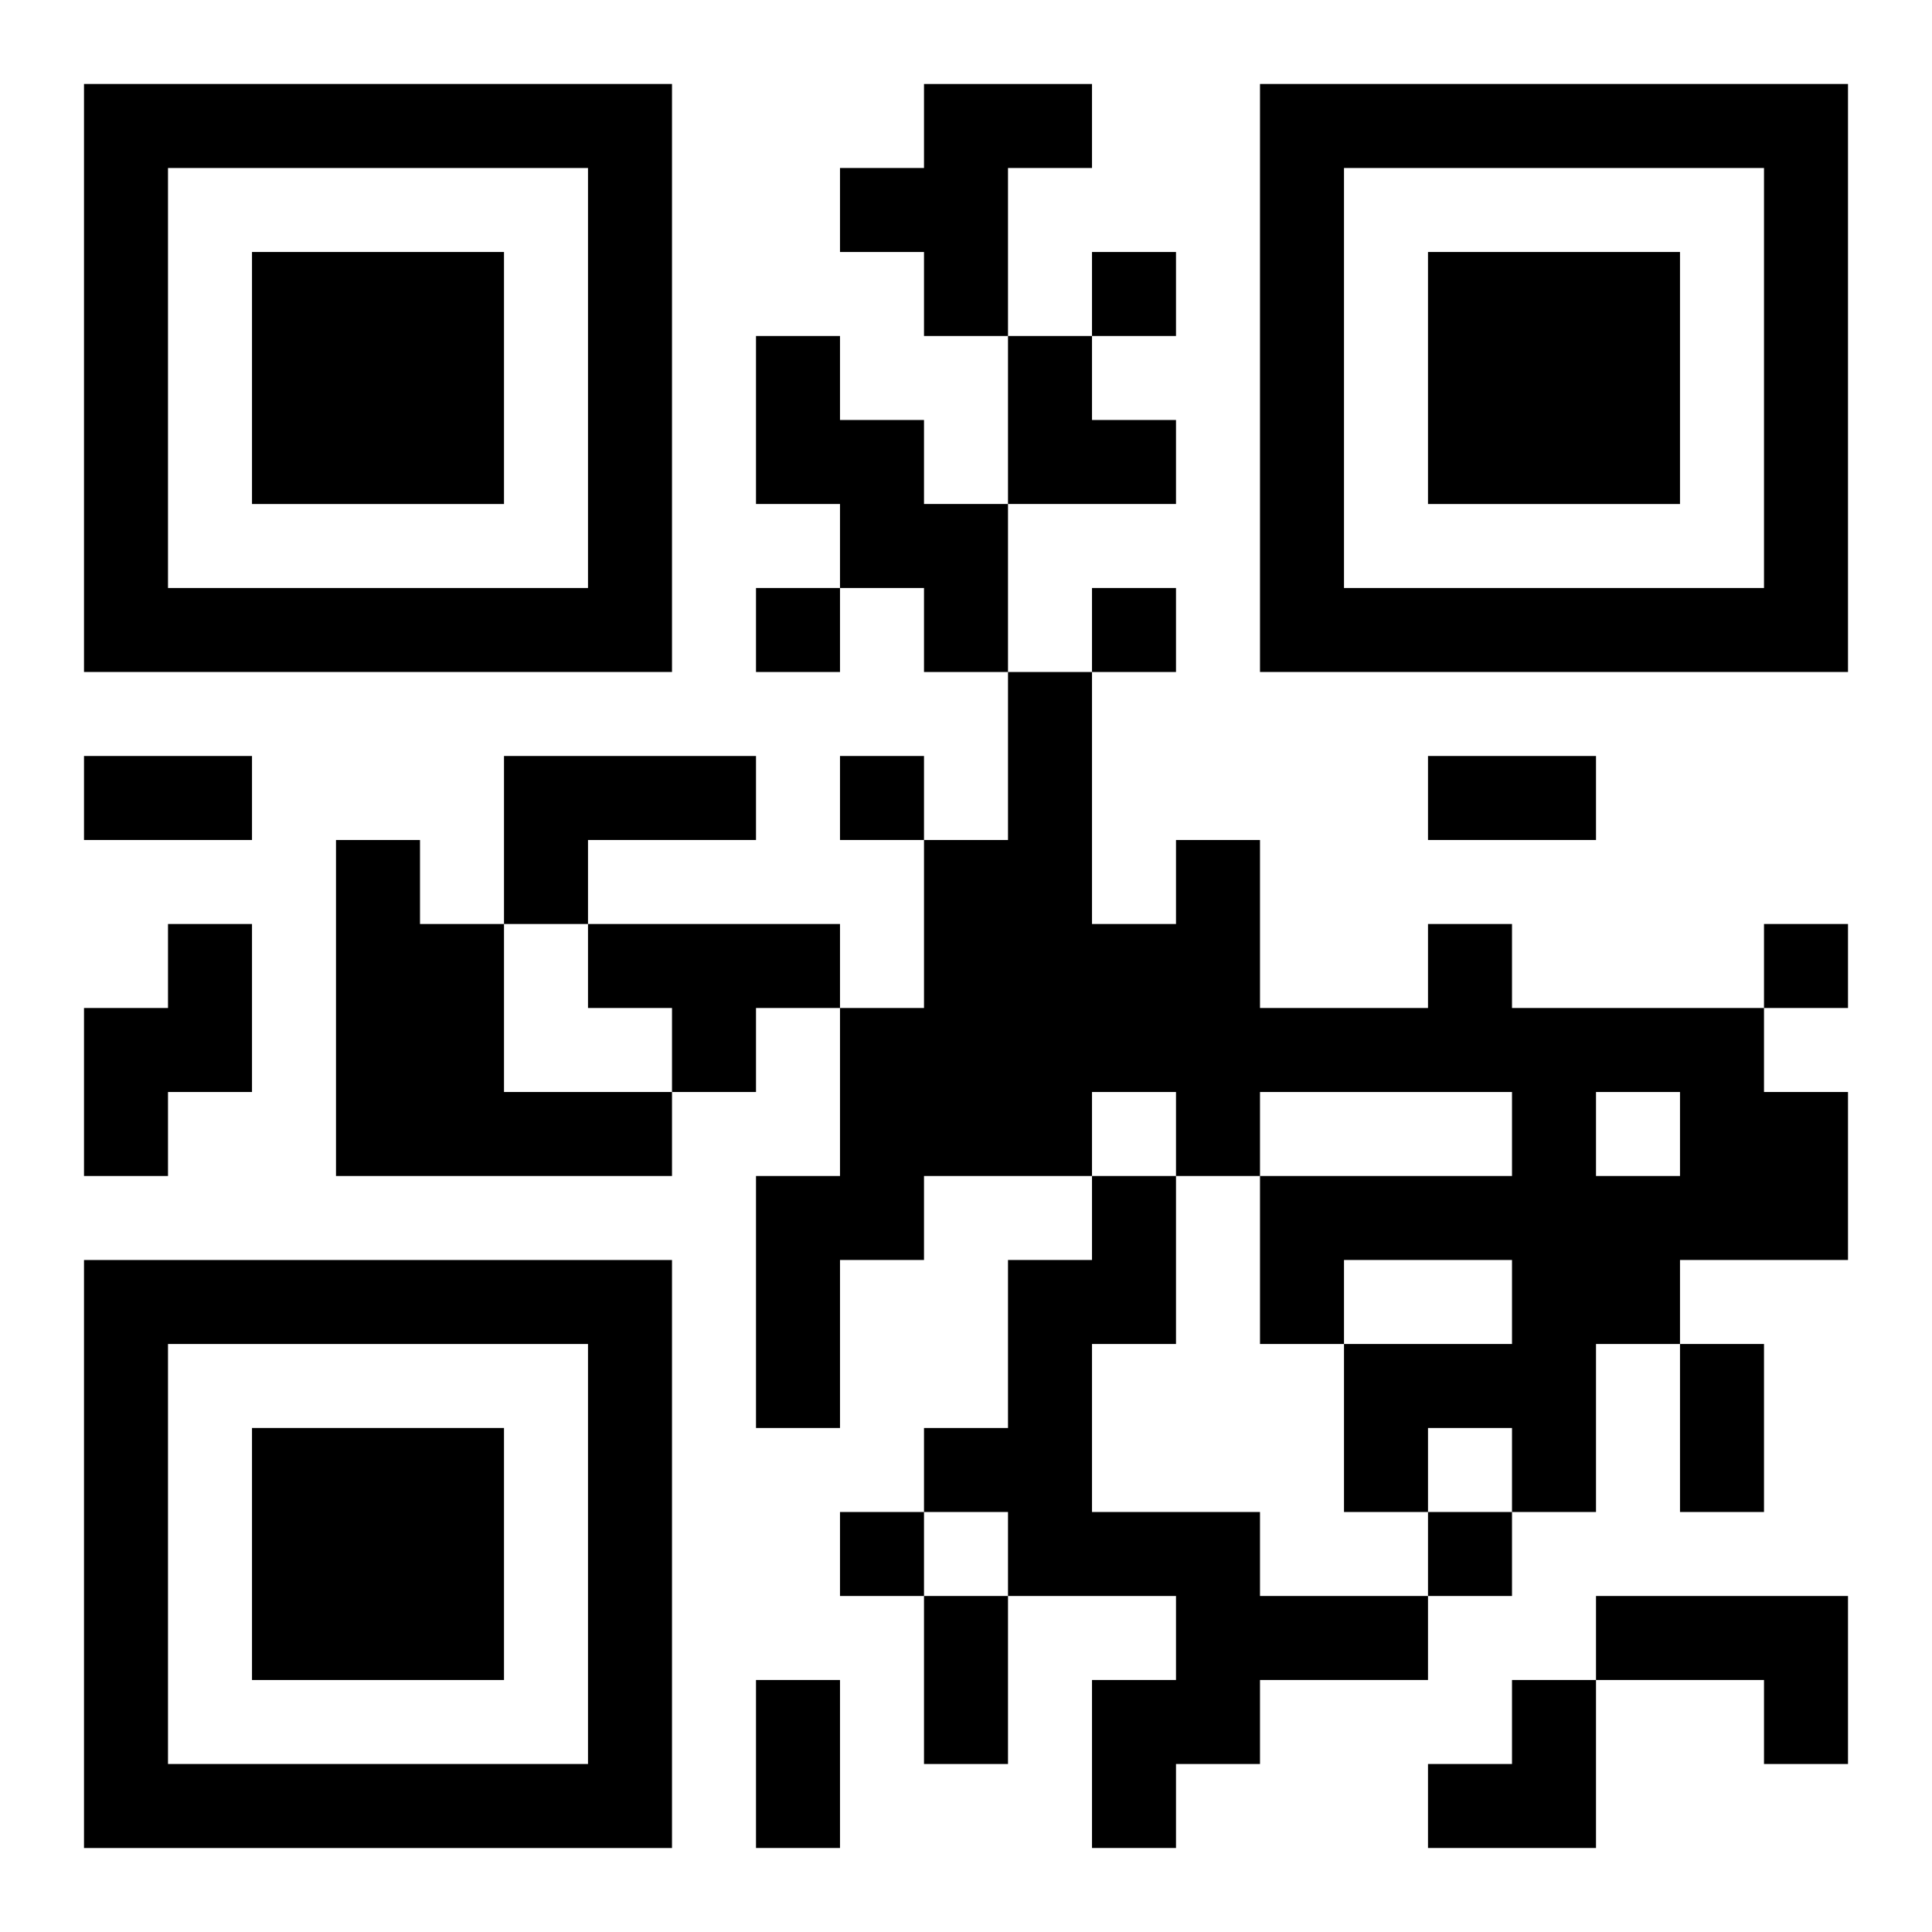 <?xml version="1.0" encoding="UTF-8"?>
<svg width="250" height="250" baseProfile="full" version="1.1" viewBox="-1 -1 23 23" xmlns="http://www.w3.org/2000/svg" xmlns:xlink="http://www.w3.org/1999/xlink"><symbol id="a"><path d="m0 7v7h7v-7h-7zm1 1h5v5h-5v-5zm1 1v3h3v-3h-3z"/></symbol><use y="-7" xlink:href="#a"/><use y="7" xlink:href="#a"/><use x="14" y="-7" xlink:href="#a"/><path d="m10 0h2v1h-1v2h-1v-1h-1v-1h1v-1m-2 3h1v1h1v1h1v2h-1v-1h-1v-1h-1v-2m-3 5h3v1h-2v1h-1v-2m-2 1h1v1h1v2h2v1h-4v-4m-2 1h1v2h-1v1h-1v-2h1v-1m5 0h3v1h-1v1h-1v-1h-1v-1m10 0h1v1h3v1h1v2h-2v1h-1v2h-1v-1h-1v1h-1v-2h2v-1h-2v1h-1v-2h3v-1h-3v1h-1v-1h-1v1h-2v1h-1v2h-1v-3h1v-2h1v-2h1v-2h1v3h1v-1h1v2h2v-1m2 2v1h1v-1h-1m-6 1h1v2h-1v2h2v1h2v1h-2v1h-1v1h-1v-2h1v-1h-2v-1h-1v-1h1v-2h1v-1m6 5h3v2h-1v-1h-2v-1m-6-16v1h1v-1h-1m-4 4v1h1v-1h-1m4 0v1h1v-1h-1m-3 2v1h1v-1h-1m11 2v1h1v-1h-1m-11 7v1h1v-1h-1m7 0v1h1v-1h-1m-16-9h2v1h-2v-1m16 0h2v1h-2v-1m3 7h1v2h-1v-2m-9 3h1v2h-1v-2m-2 1h1v2h-1v-2m3-16h1v1h1v1h-2zm5 16m1 0h1v2h-2v-1h1z"/></svg>
